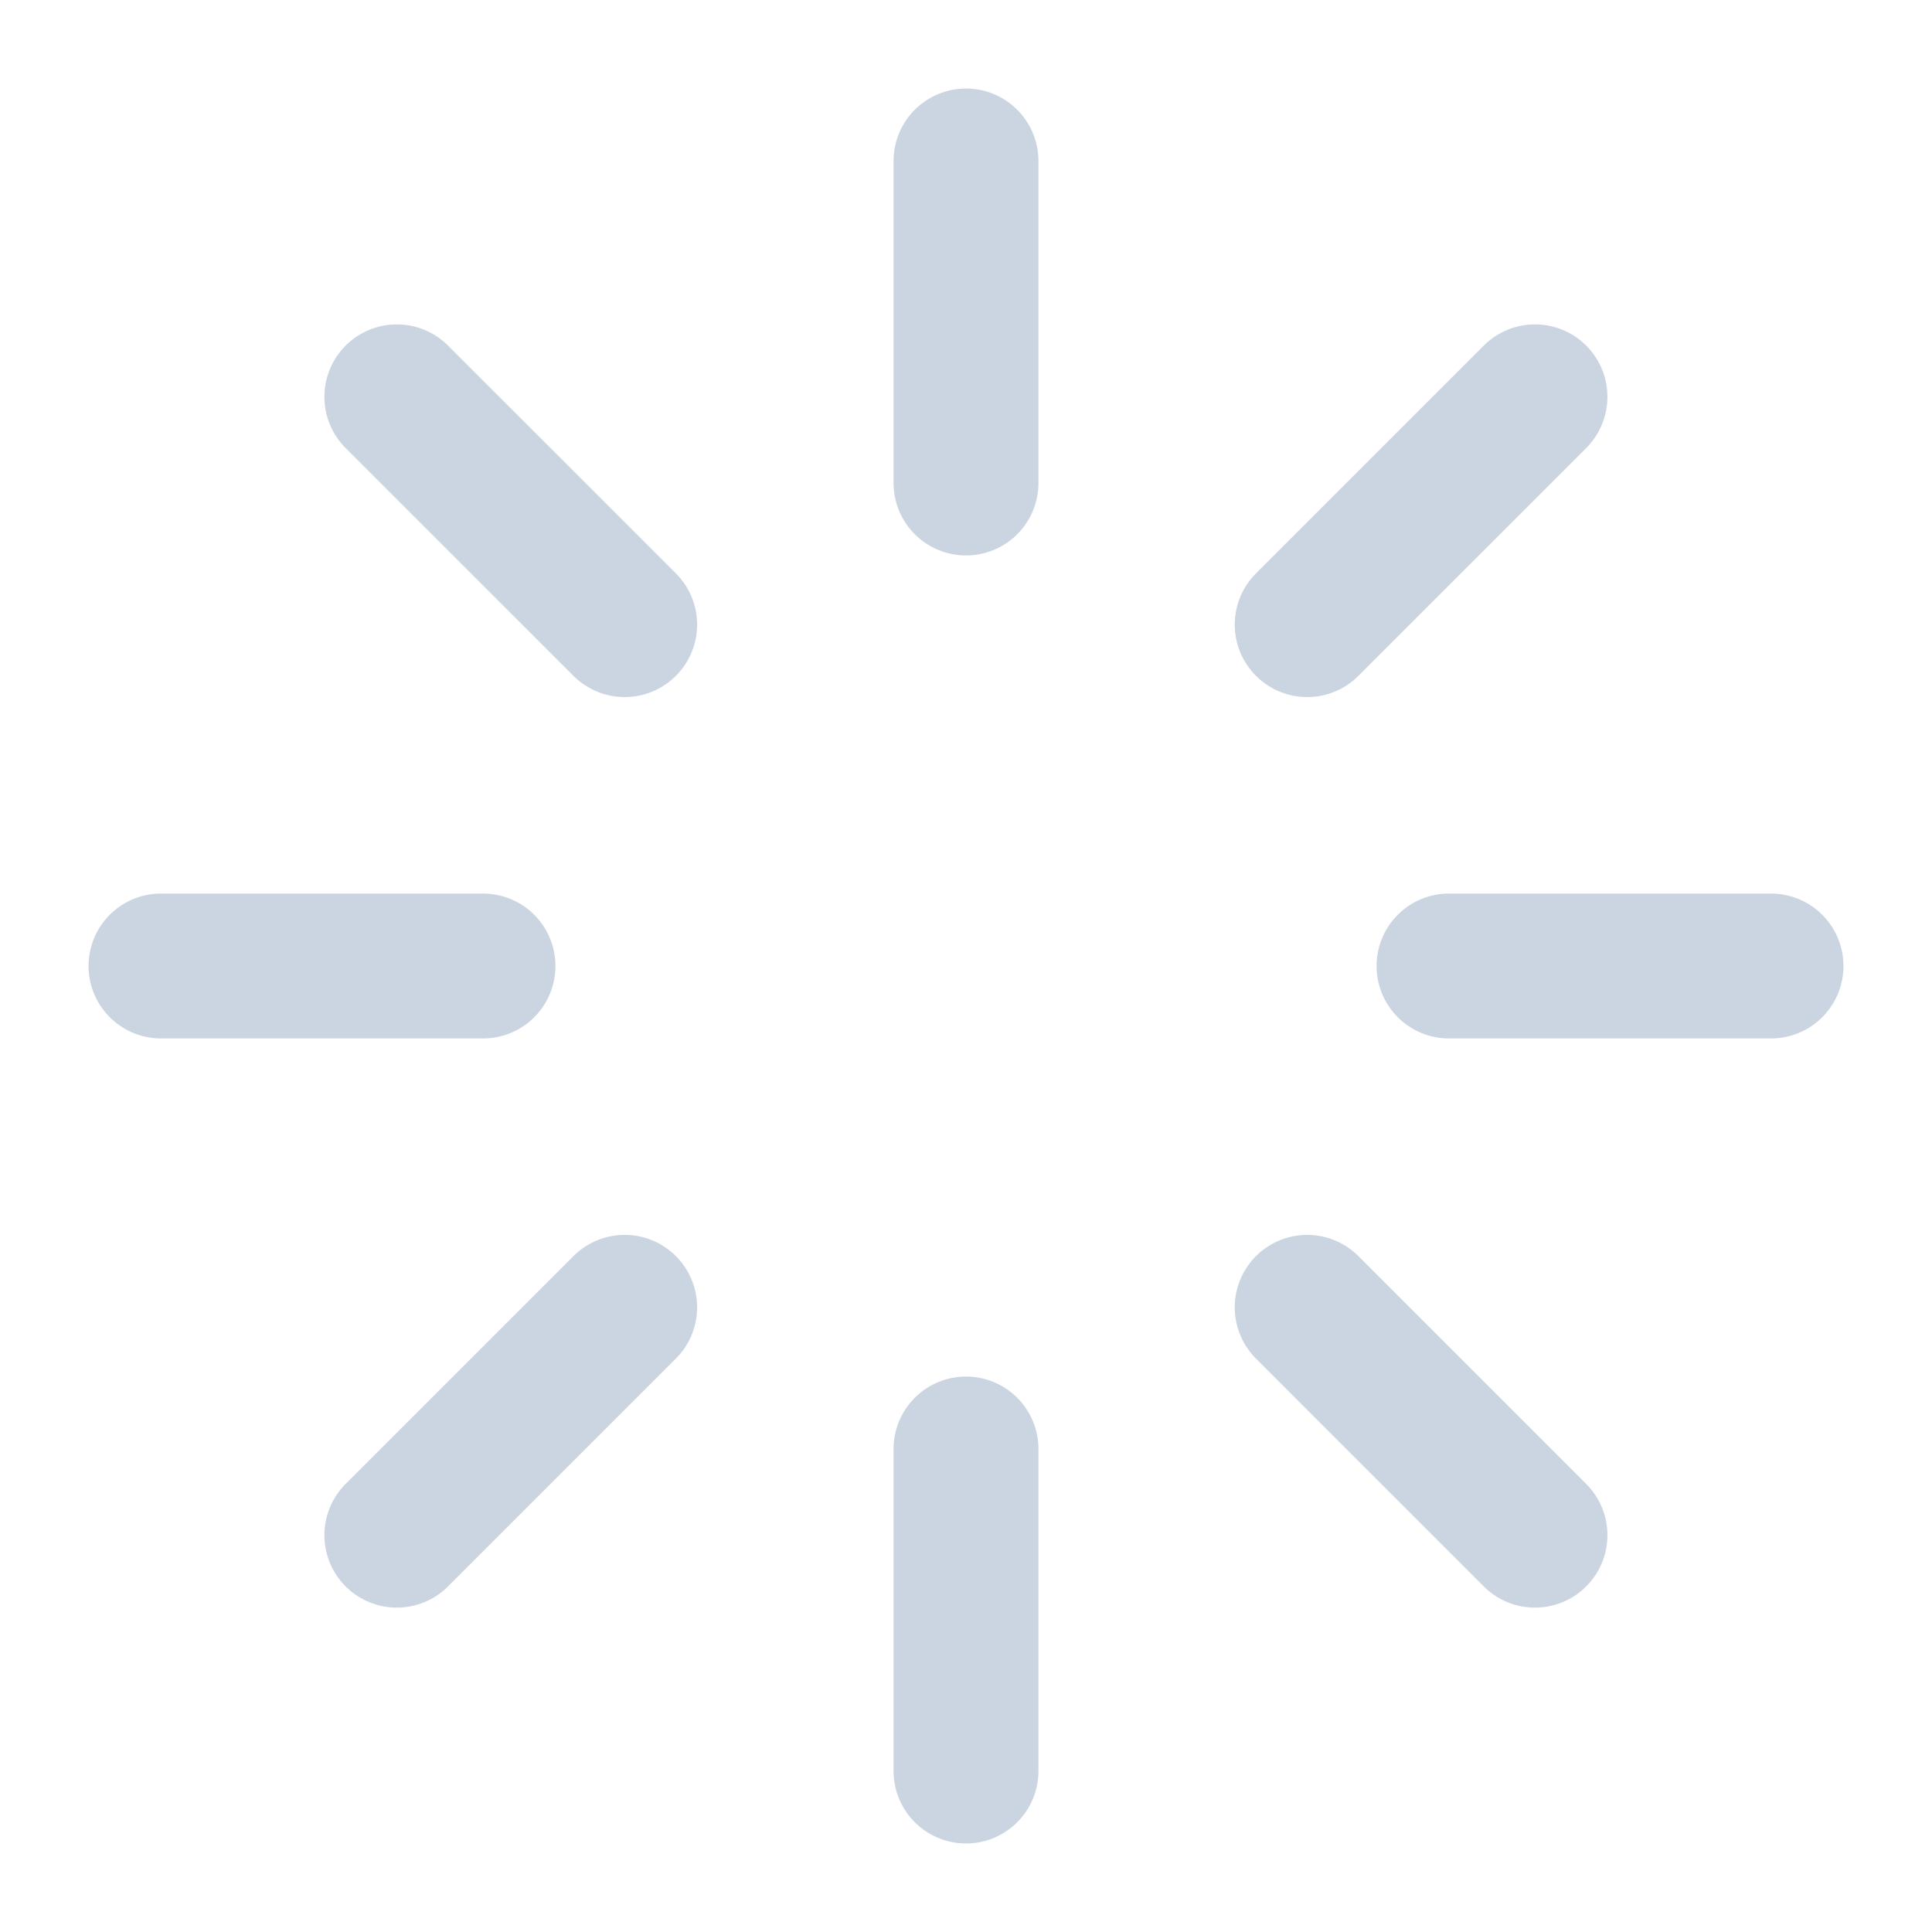 <svg width="40" height="40" viewBox="0 0 40 40" fill="none" xmlns="http://www.w3.org/2000/svg">
<path d="M20 3.333V10" stroke="#CBD5E1" stroke-width="3" stroke-linecap="round" stroke-linejoin="round"/>
<path d="M20 30V36.667" stroke="#CBD5E1" stroke-width="3" stroke-linecap="round" stroke-linejoin="round"/>
<path d="M8.216 8.216L12.933 12.932" stroke="#CBD5E1" stroke-width="3" stroke-linecap="round" stroke-linejoin="round"/>
<path d="M27.064 27.067L31.78 31.784" stroke="#CBD5E1" stroke-width="3" stroke-linecap="round" stroke-linejoin="round"/>
<path d="M3.333 20H10" stroke="#CBD5E1" stroke-width="3" stroke-linecap="round" stroke-linejoin="round"/>
<path d="M30 20H36.667" stroke="#CBD5E1" stroke-width="3" stroke-linecap="round" stroke-linejoin="round"/>
<path d="M8.216 31.784L12.933 27.067" stroke="#CBD5E1" stroke-width="3" stroke-linecap="round" stroke-linejoin="round"/>
<path d="M27.064 12.932L31.78 8.216" stroke="#CBD5E1" stroke-width="3" stroke-linecap="round" stroke-linejoin="round"/>
</svg>
